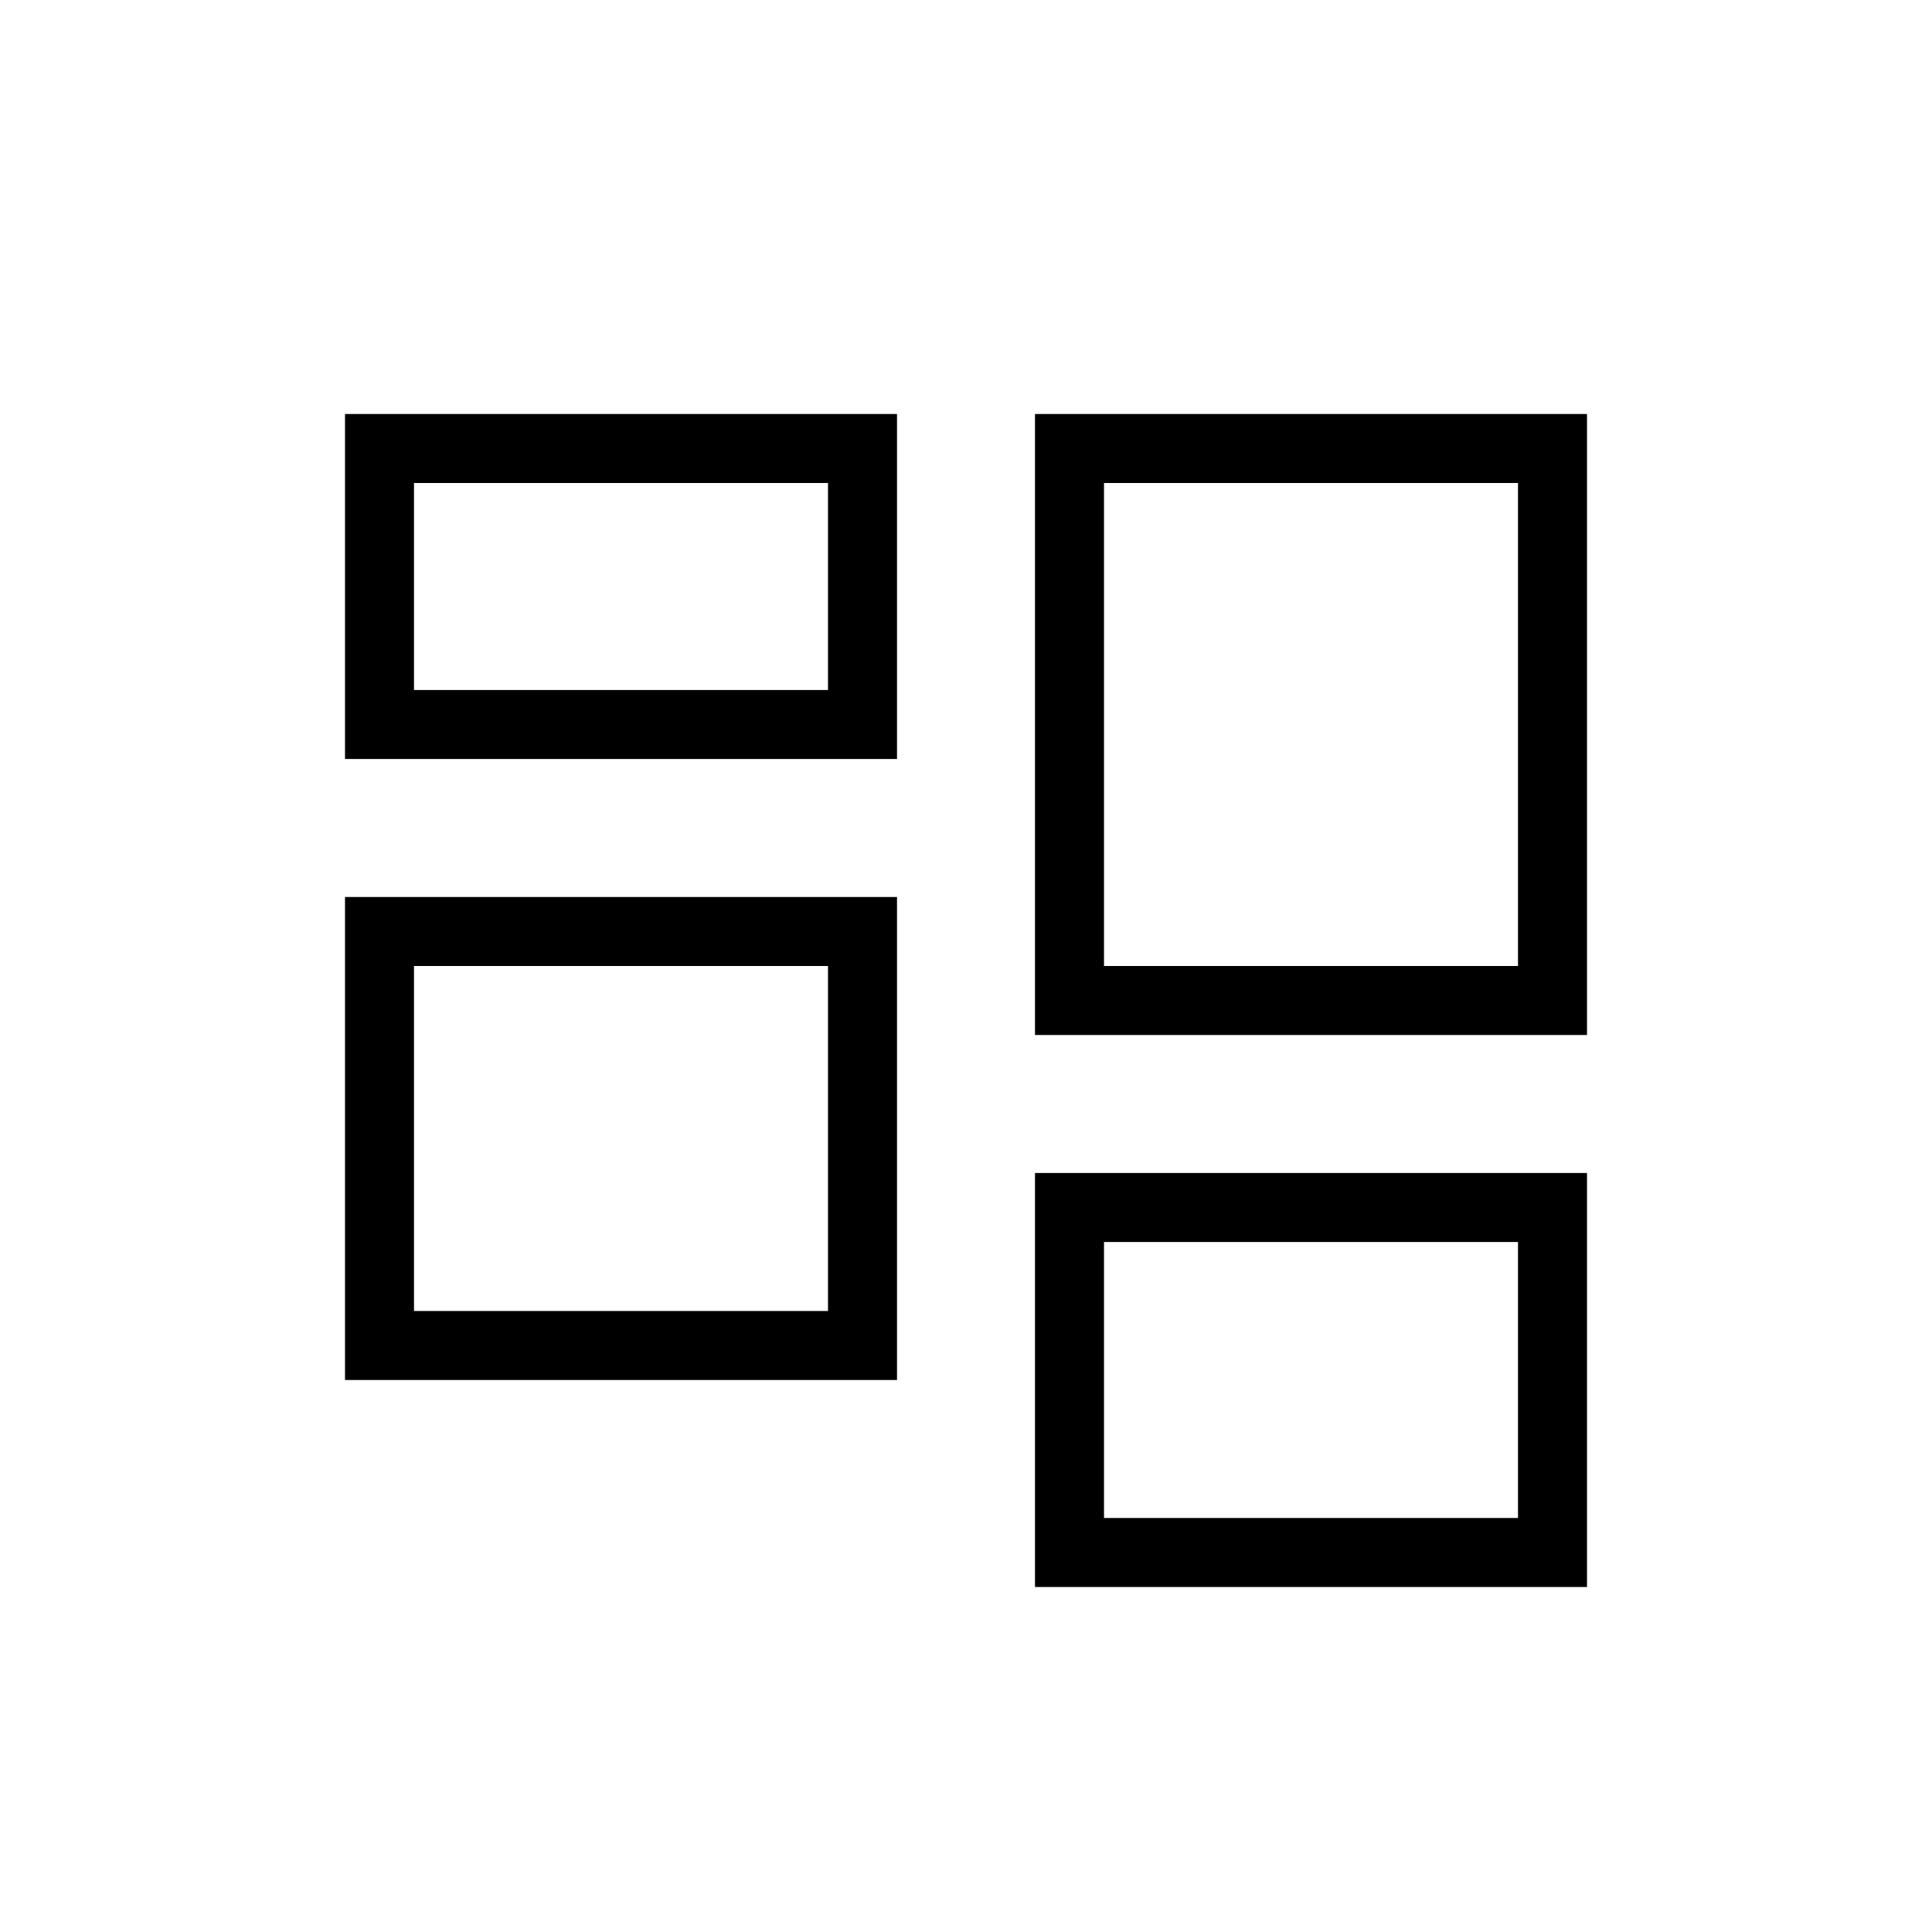 <svg width="28" height="28" viewBox="0 0 28 28" fill="none" xmlns="http://www.w3.org/2000/svg">
<path fill-rule="evenodd" clip-rule="evenodd" d="M12 7H6V10H12V7ZM22 18H16V22H22V18ZM12 14H6V19H12V14ZM22 7H16V14H22V7ZM13 6V11H5V6H13ZM23 17V23H15V17H23ZM5 13V20H13V13H5ZM23 6V15H15V6H23Z" fill="currentColor"/>
</svg>
